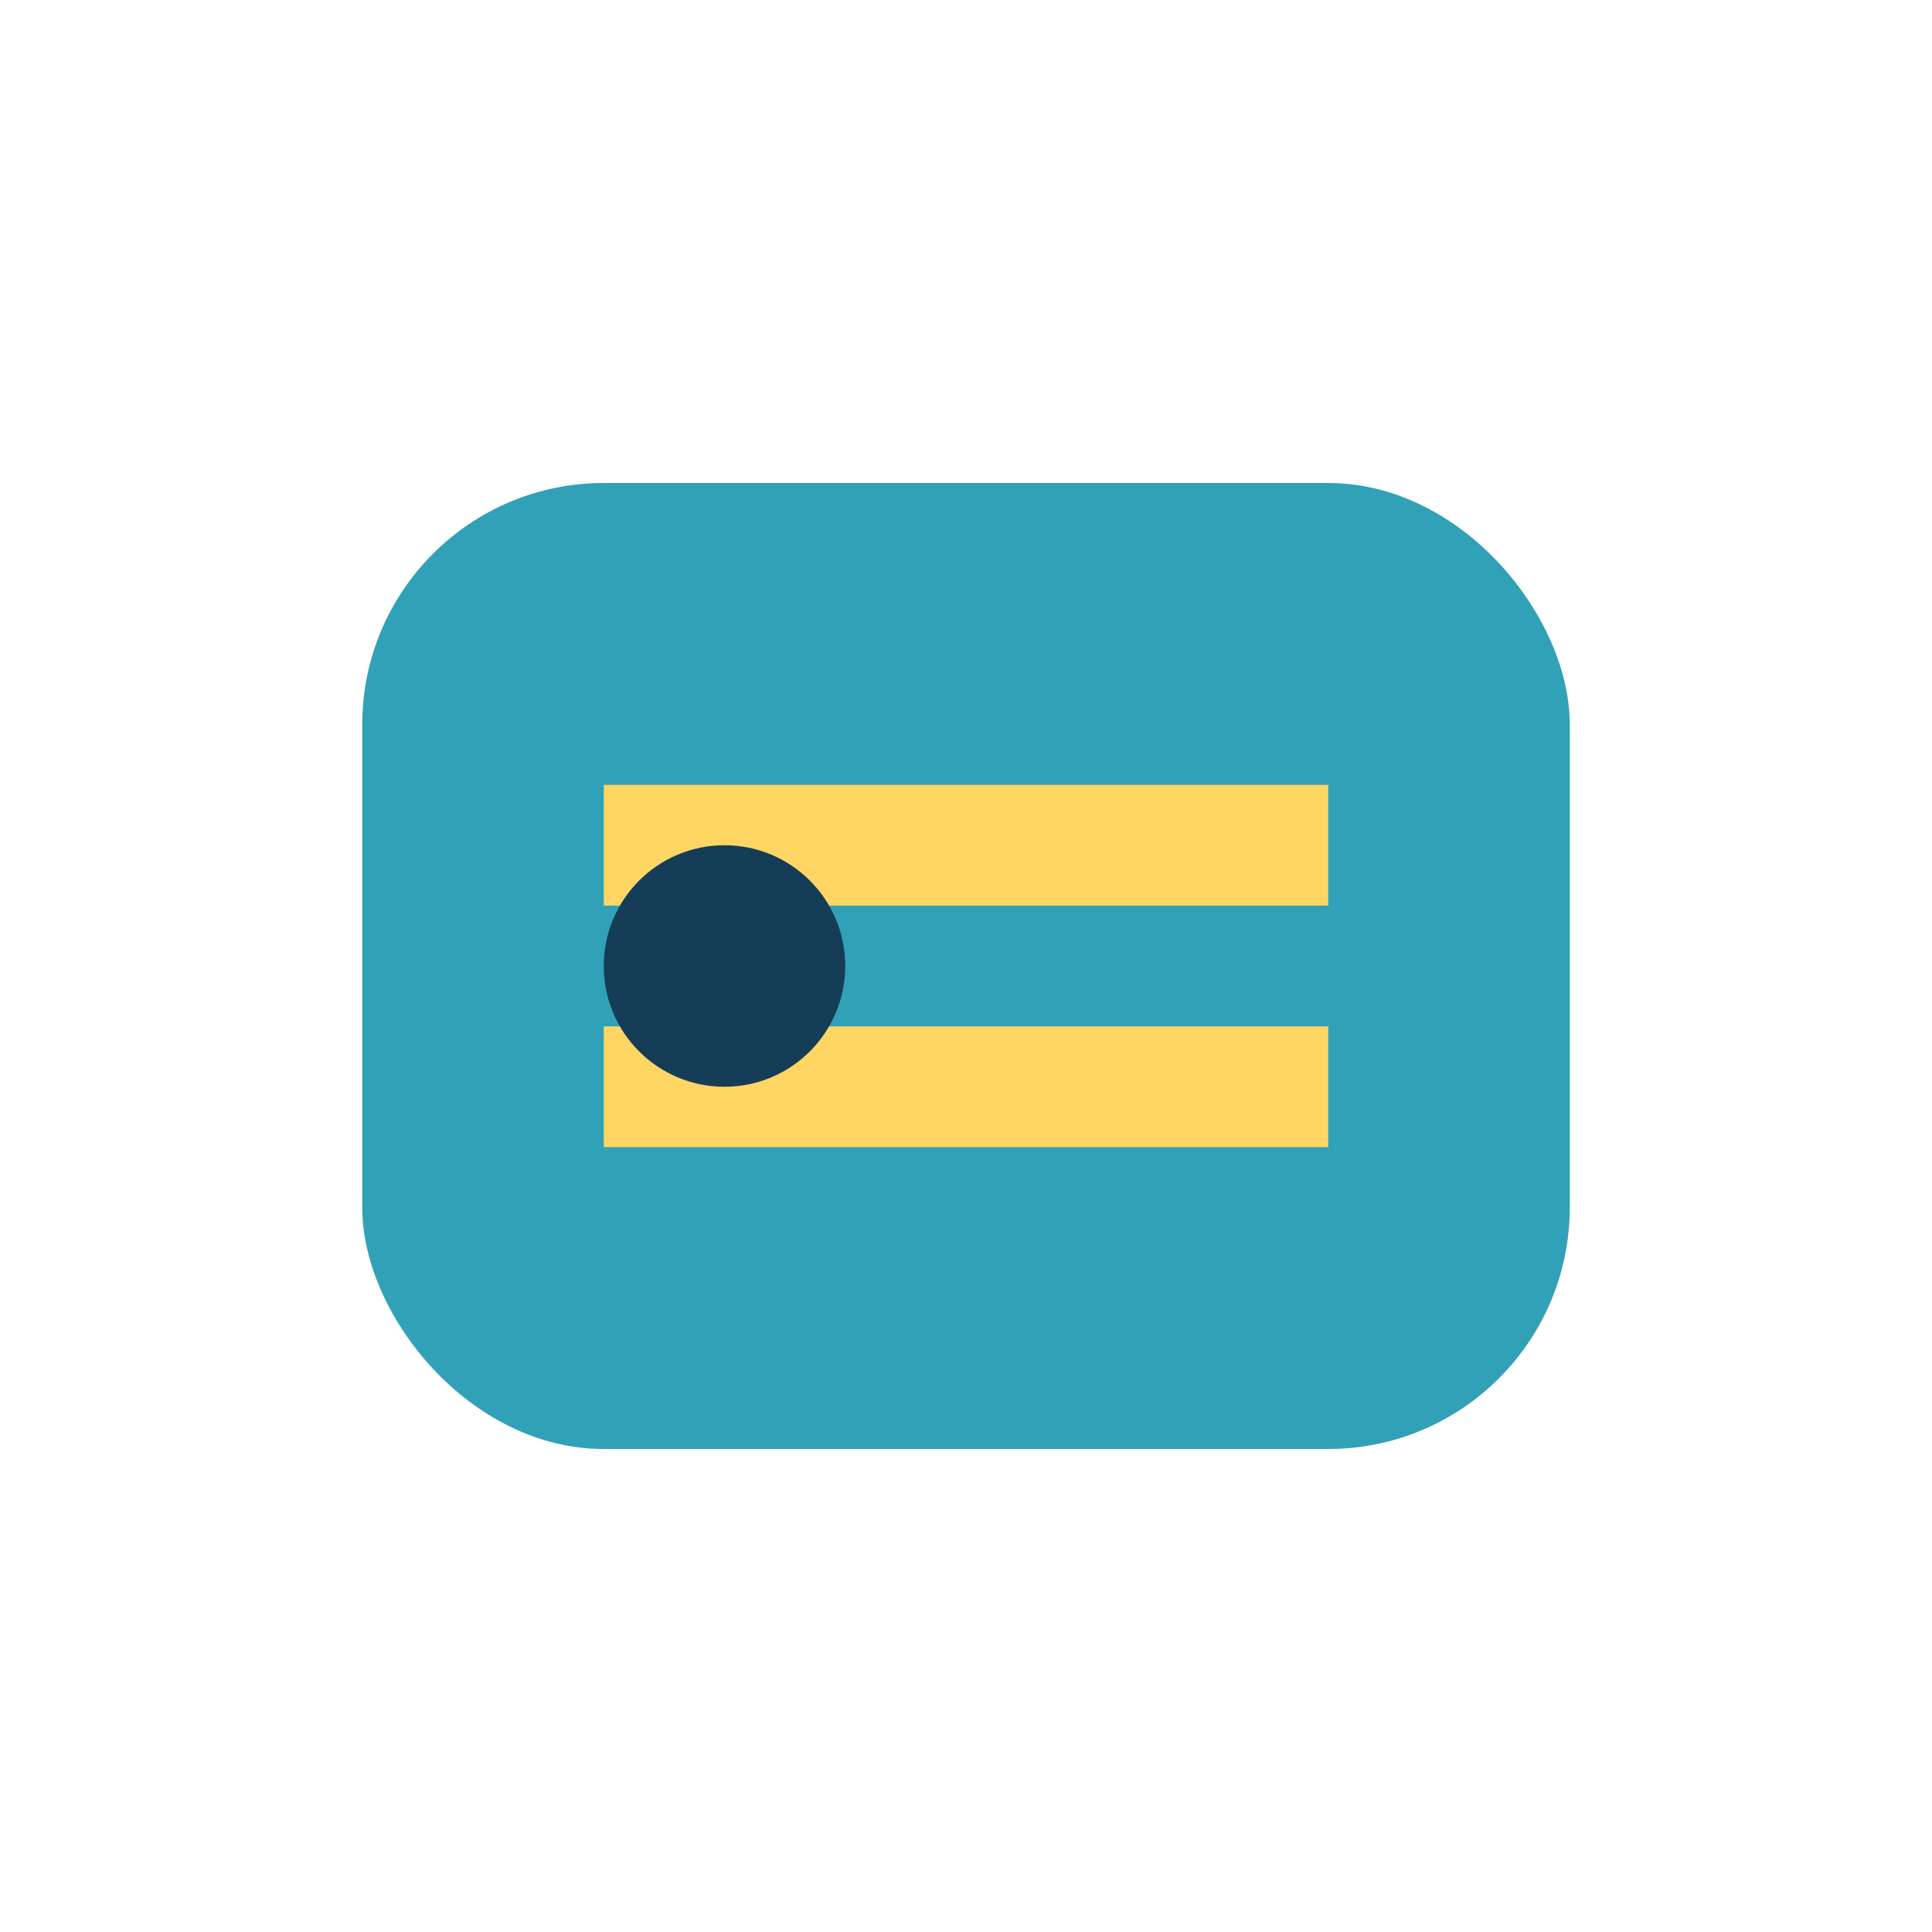 <?xml version="1.0" encoding="UTF-8"?>
<svg xmlns="http://www.w3.org/2000/svg" width="32" height="32" viewBox="0 0 32 32"><rect x="6" y="8" width="20" height="16" rx="4" fill="#31A1B7"/><path d="M10 14h12M10 18h12" stroke="#FFD563" stroke-width="2"/><circle cx="12" cy="16" r="2" fill="#163D57"/></svg>